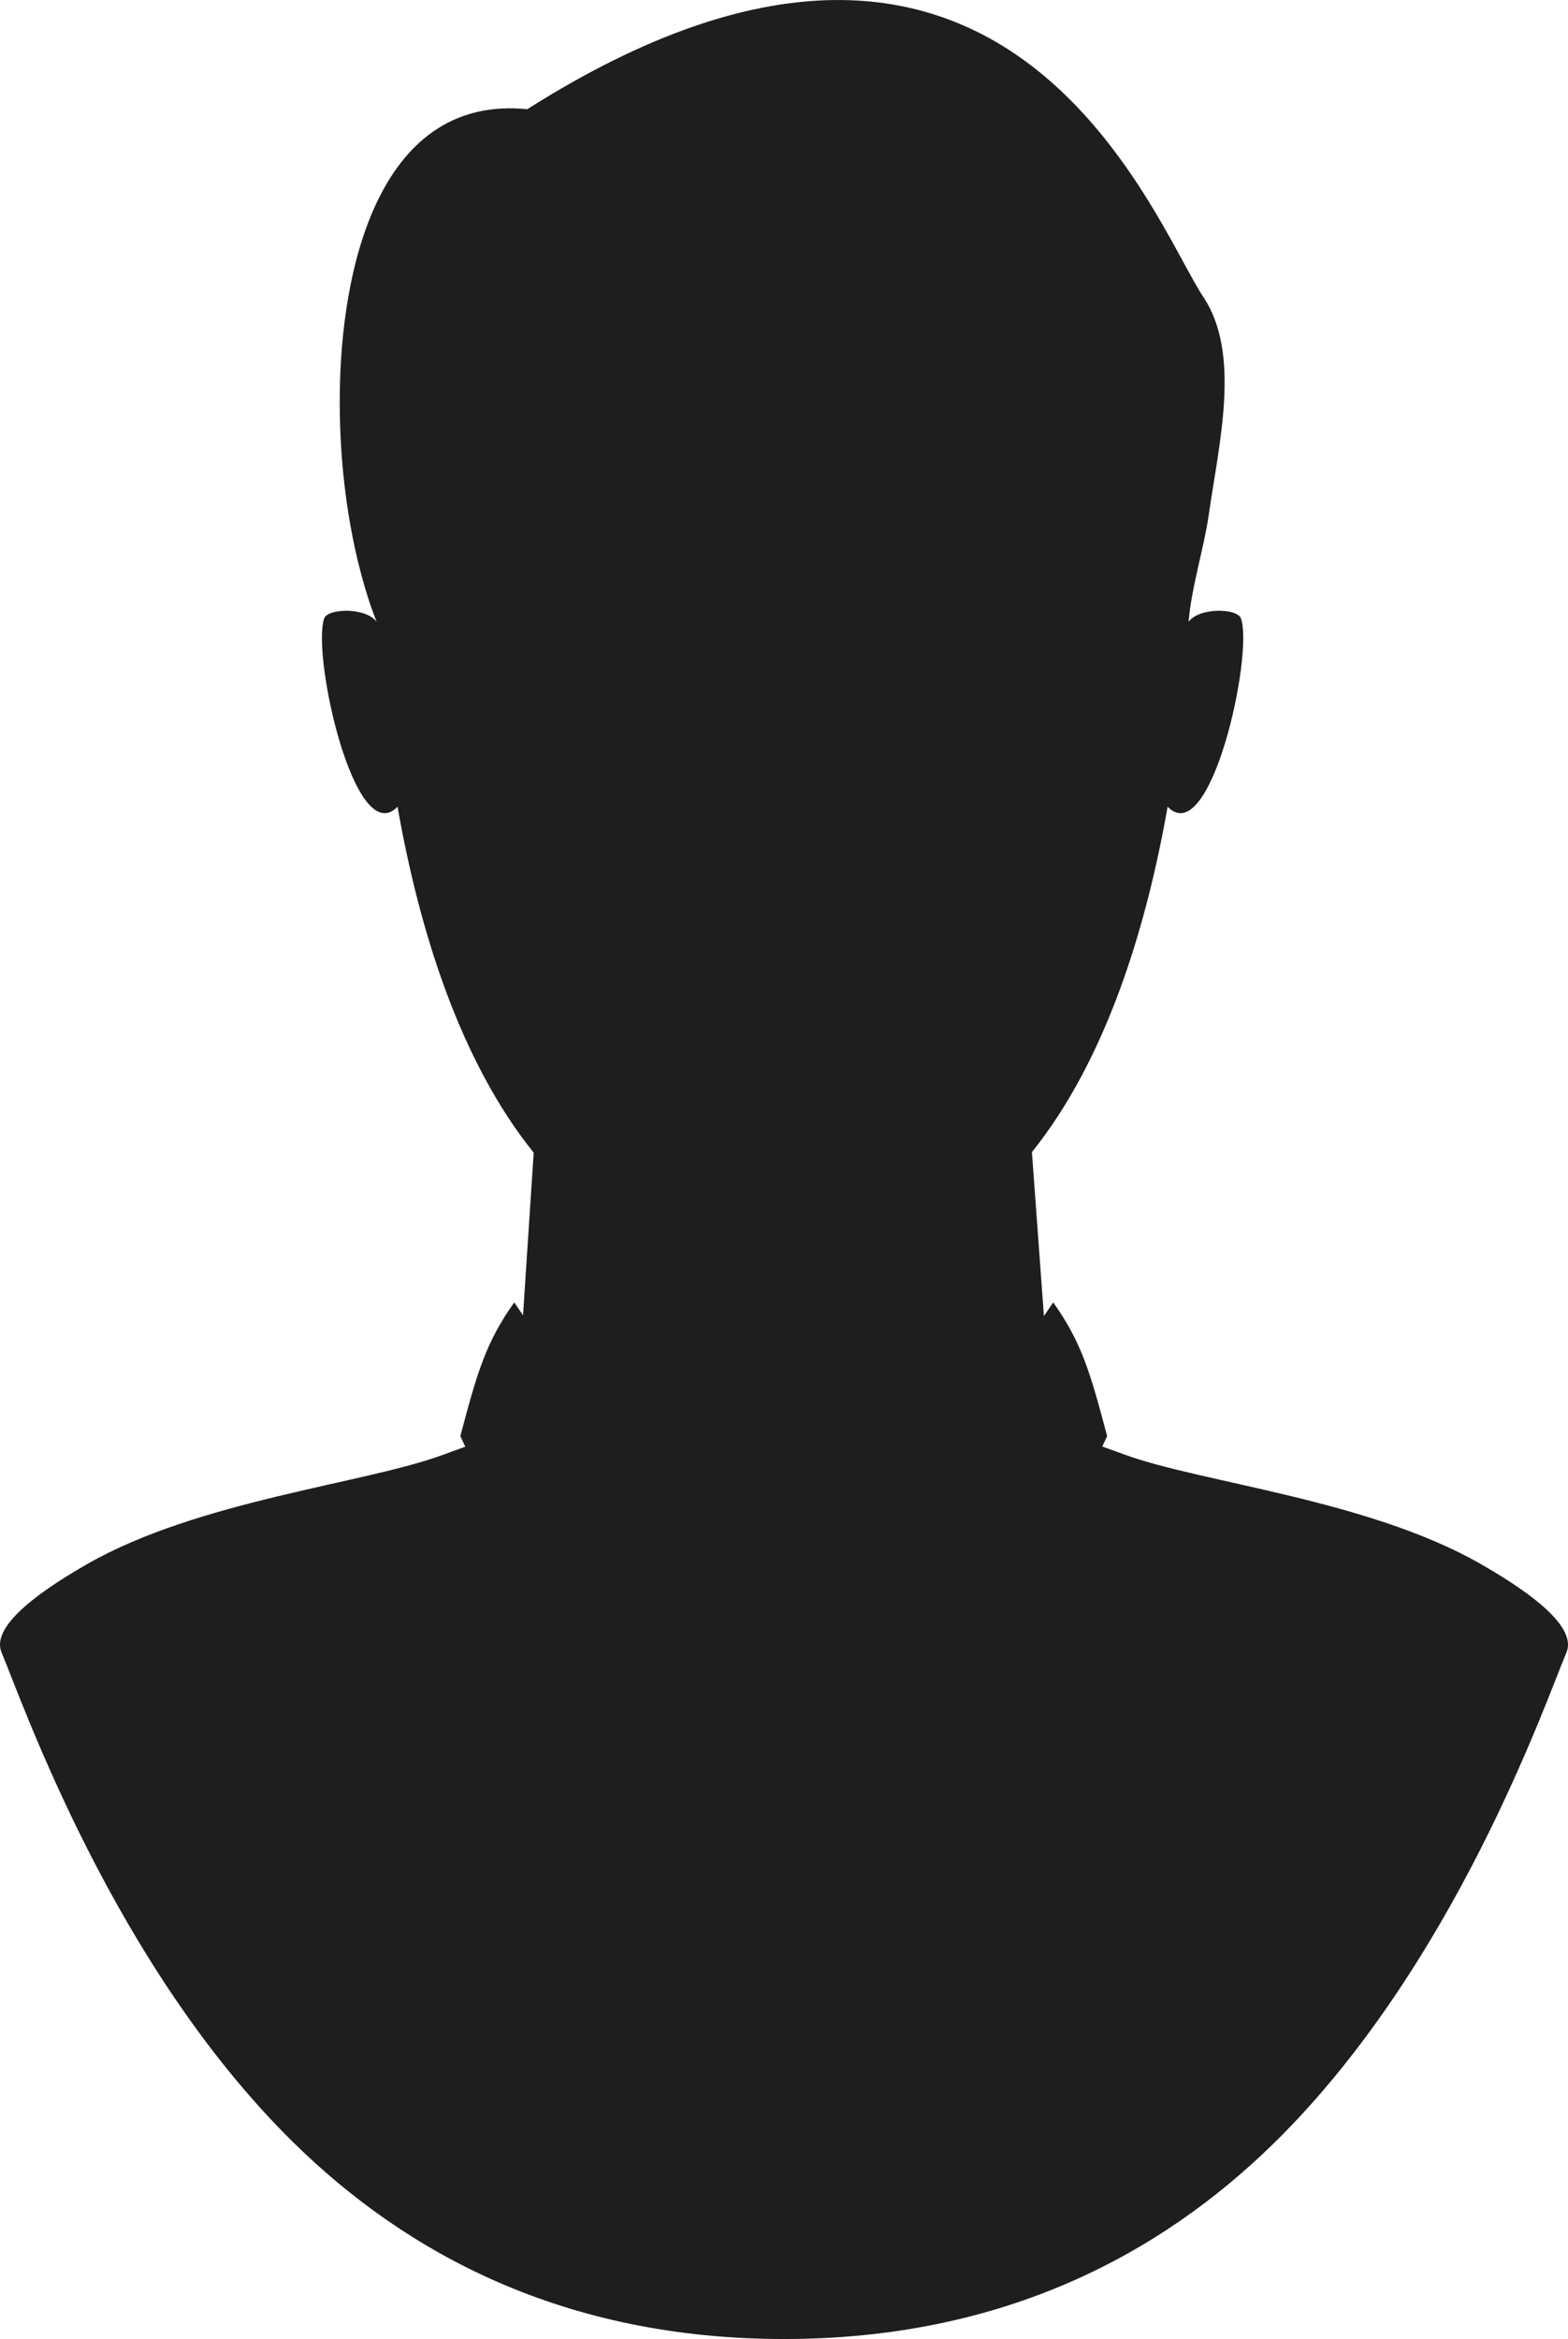 <?xml version="1.0" encoding="iso-8859-1"?>
<!-- Generator: Adobe Illustrator 21.0.2, SVG Export Plug-In . SVG Version: 6.00 Build 0)  -->
<svg version="1.1" id="Laag_1" xmlns="http://www.w3.org/2000/svg" xmlns:xlink="http://www.w3.org/1999/xlink" x="0px" y="0px"
	 viewBox="0 0 190.142 283.465" style="enable-background:new 0 0 190.142 283.465;" xml:space="preserve">
<path style="fill:#1E1E1C;" d="M179.479,189.497c-13.635-7.779-33.883-9.814-43.194-13.245c-1.09-0.4-1.974-0.72-2.618-0.951
	c0.198-0.424,0.394-0.844,0.588-1.256c-2.063-7.804-3.125-11.402-6.537-16.205c-0.376,0.564-0.752,1.109-1.128,1.655l-1.454-19.871
	c8.863-11.046,13.797-26.755,16.454-41.858c5.198,5.364,10.443-18.422,8.895-22.818c-0.435-1.235-4.999-1.38-6.355,0.4
	c0.378-4.342,1.856-8.812,2.477-13.138c1.23-8.57,3.889-19.33-0.668-26.188c-6.218-9.36-24.175-59.423-82.001-22.786
	c-17.524-1.772-22.741,18.421-22.741,35.418c0,16.56,4.51,26.686,4.472,26.694c-1.356-1.78-5.92-1.635-6.355-0.4
	c-1.548,4.397,3.697,28.183,8.894,22.818c2.662,15.135,7.612,30.878,16.51,41.927l-1.294,19.71c-0.355-0.517-0.709-1.03-1.065-1.563
	c-3.411,4.803-4.475,8.401-6.536,16.205c0.197,0.421,0.397,0.849,0.598,1.279c-0.673,0.243-1.595,0.578-2.729,0.995
	c-9.468,3.491-29.633,5.506-43.164,13.257c-7.011,4.017-11.534,7.858-10.335,10.694c2.552,6.049,13.565,37.958,35.419,59.408
	c13.61,13.368,32.712,23.787,59.46,23.787c26.634,0,45.684-10.332,59.286-23.613c21.983-21.472,33.031-53.519,35.593-59.582
	C191.154,197.415,186.572,193.546,179.479,189.497z"/>
</svg>
